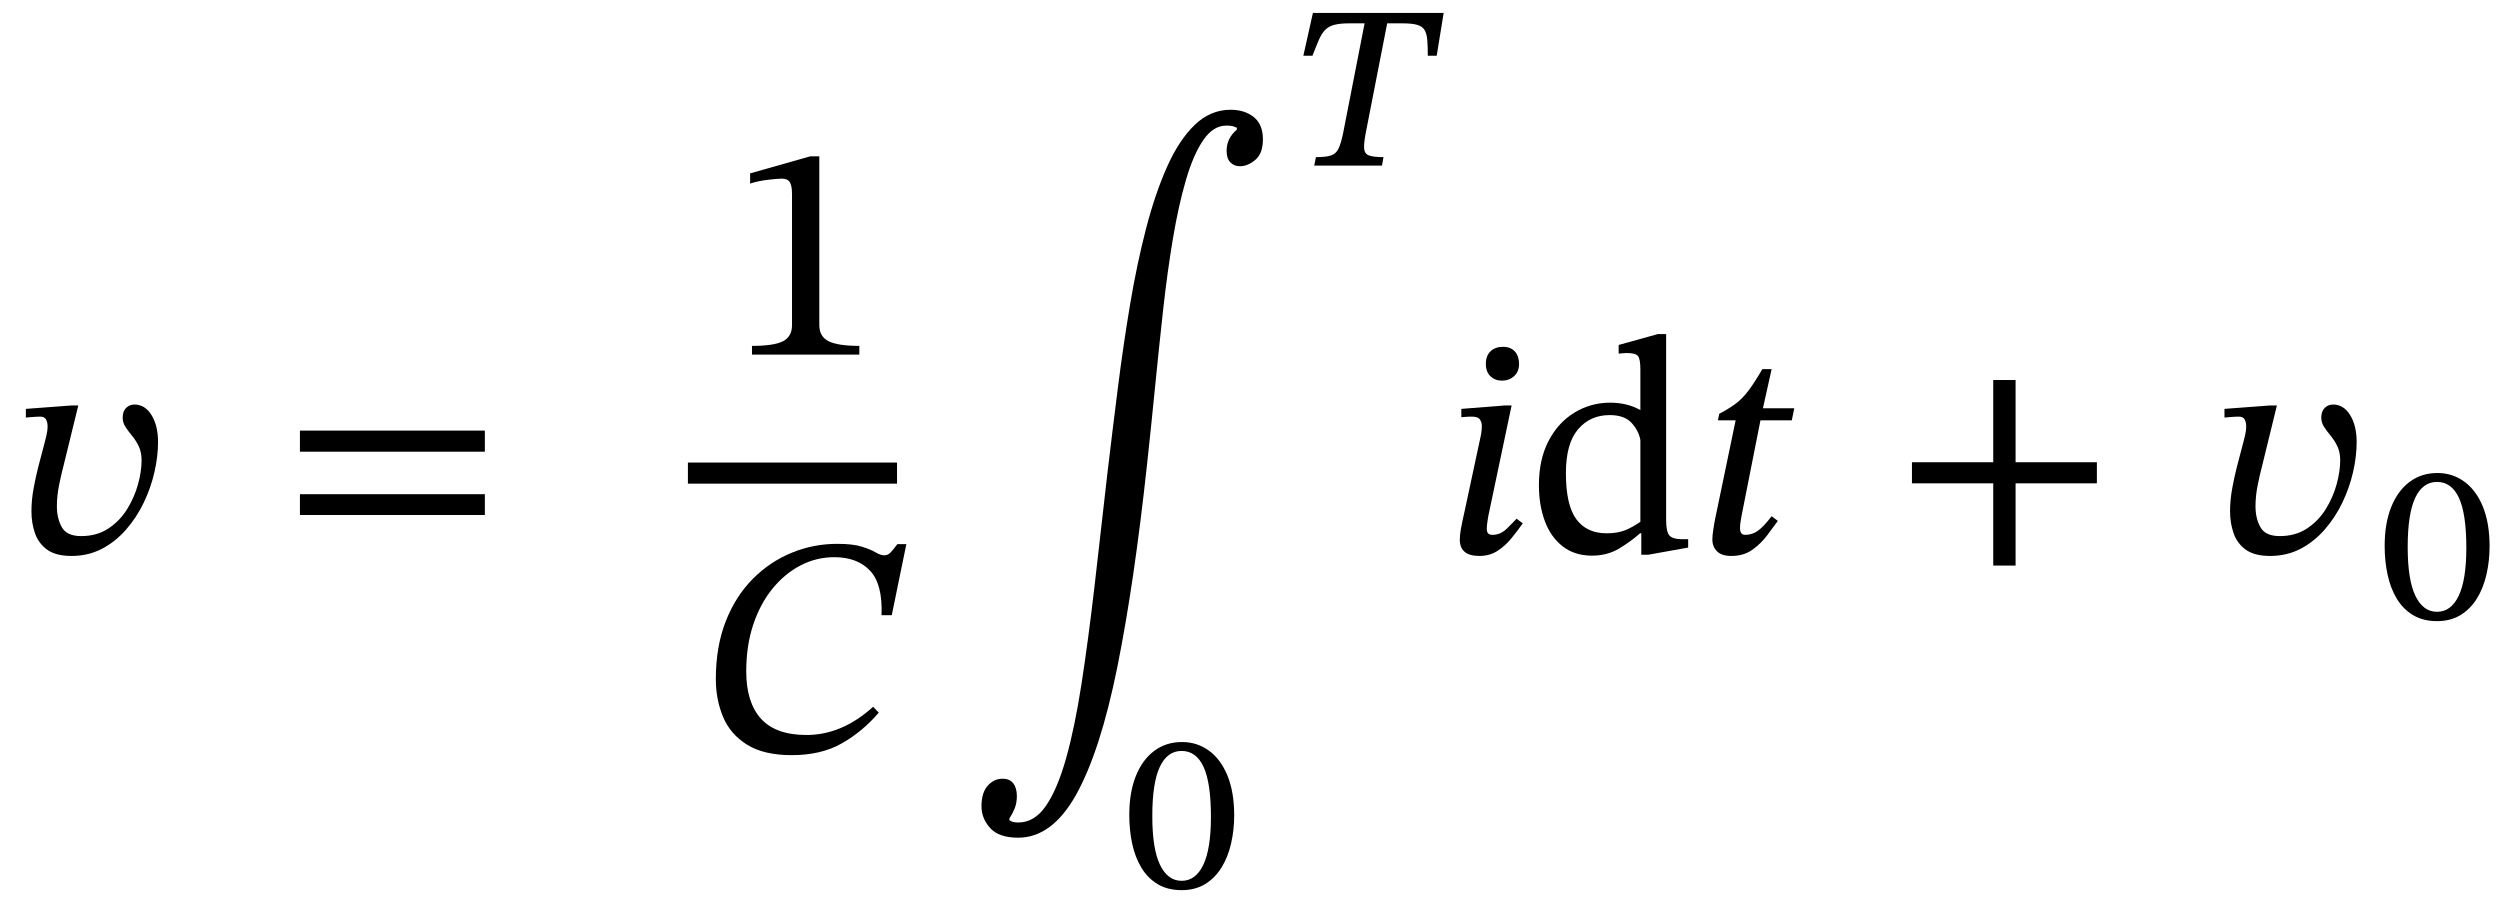 <svg xmlns="http://www.w3.org/2000/svg" xmlns:xlink="http://www.w3.org/1999/xlink" width="193.372" height="69.853" viewBox="0.272 -42.786 193.372 69.853"><path d="M 5.8 -11.424 L 5.8 -11.424 L 6.328 -11.424 L 5.2 -6.816 Q 5.032 -6.192 4.852 -5.316 Q 4.672 -4.44 4.672 -3.624 Q 4.672 -2.688 5.056 -2.004 Q 5.44 -1.32 6.544 -1.32 Q 7.768 -1.32 8.656 -1.908 Q 9.544 -2.496 10.108 -3.408 Q 10.672 -4.32 10.948 -5.328 Q 11.224 -6.336 11.224 -7.176 Q 11.224 -7.8 11.008 -8.256 Q 10.792 -8.712 10.492 -9.072 Q 10.192 -9.432 9.976 -9.768 Q 9.76 -10.104 9.76 -10.488 Q 9.76 -10.968 10.024 -11.232 Q 10.288 -11.496 10.672 -11.496 Q 11.488 -11.496 11.992 -10.68 Q 12.496 -9.864 12.496 -8.592 Q 12.496 -7.488 12.22 -6.276 Q 11.944 -5.064 11.392 -3.912 Q 10.84 -2.76 10.024 -1.824 Q 9.208 -0.888 8.152 -0.336 Q 7.096 0.216 5.8 0.216 Q 4.6 0.216 3.928 -0.264 Q 3.256 -0.744 2.98 -1.536 Q 2.704 -2.328 2.704 -3.24 Q 2.704 -4.104 2.872 -5.016 Q 3.04 -5.928 3.232 -6.672 L 3.712 -8.496 Q 3.76 -8.688 3.856 -9.072 Q 3.952 -9.456 3.952 -9.816 Q 3.952 -10.128 3.832 -10.344 Q 3.712 -10.56 3.376 -10.56 Q 3.088 -10.56 2.68 -10.524 Q 2.272 -10.488 2.272 -10.488 L 2.272 -11.16 Z " fill="black" /><path d="M 37.775 -7.848 L 37.775 -7.848 L 23.471 -7.848 L 23.471 -9.48 L 37.775 -9.48 Z M 37.775 -2.952 L 37.775 -2.952 L 23.471 -2.952 L 23.471 -4.56 L 37.775 -4.56 Z " fill="black" /><path d="M 66.741 -15.36 L 66.741 -15.36 L 58.437 -15.36 L 58.437 -16.032 Q 60.141 -16.032 60.837 -16.392 Q 61.533 -16.752 61.533 -17.64 L 61.533 -27.792 Q 61.533 -28.416 61.365 -28.692 Q 61.197 -28.968 60.741 -28.968 Q 60.381 -28.968 59.613 -28.872 Q 58.845 -28.776 58.293 -28.584 L 58.293 -29.376 L 62.949 -30.696 L 63.645 -30.696 L 63.645 -17.64 Q 63.645 -16.752 64.365 -16.392 Q 65.085 -16.032 66.741 -16.032 Z " fill="black" /><path d="M 67.809 11.88 L 67.809 11.88 L 68.241 12.336 Q 67.017 13.776 65.409 14.7 Q 63.801 15.624 61.521 15.624 Q 59.361 15.624 58.065 14.82 Q 56.769 14.016 56.205 12.672 Q 55.641 11.328 55.641 9.744 Q 55.641 7.224 56.409 5.268 Q 57.177 3.312 58.509 1.98 Q 59.841 0.648 61.521 -0.036 Q 63.201 -0.72 65.025 -0.72 Q 66.249 -0.72 66.933 -0.504 Q 67.617 -0.288 68.001 -0.06 Q 68.385 0.168 68.673 0.168 Q 68.961 0.168 69.177 -0.072 Q 69.393 -0.312 69.681 -0.696 L 70.377 -0.696 L 69.249 4.8 L 68.457 4.8 Q 68.553 2.4 67.569 1.356 Q 66.585 0.312 64.809 0.312 Q 63.417 0.312 62.193 0.948 Q 60.969 1.584 60.021 2.748 Q 59.073 3.912 58.533 5.532 Q 57.993 7.152 57.993 9.144 Q 57.993 11.544 59.133 12.804 Q 60.273 14.064 62.649 14.064 Q 65.409 14.064 67.809 11.88 Z " fill="black" /><rect x="53.481" y="-7.008" width="16.176" height="1.632" fill="black" /><path d="M 95.941 -32.76 L 95.941 -32.76 L 95.941 -32.904 Q 95.941 -32.904 95.737 -32.988 Q 95.533 -33.072 95.125 -33.072 Q 94.117 -33.072 93.349 -31.956 Q 92.581 -30.84 92.005 -28.872 Q 91.429 -26.904 90.997 -24.336 Q 90.565 -21.768 90.241 -18.84 Q 89.917 -15.912 89.617 -12.876 Q 89.317 -9.84 89.005 -6.96 Q 87.997 2.376 86.689 8.844 Q 85.381 15.312 83.521 18.66 Q 81.661 22.008 79.021 22.008 Q 77.533 22.008 76.861 21.264 Q 76.189 20.52 76.189 19.584 Q 76.189 18.528 76.669 17.988 Q 77.149 17.448 77.821 17.448 Q 78.373 17.448 78.649 17.808 Q 78.925 18.168 78.925 18.792 Q 78.925 19.32 78.757 19.74 Q 78.589 20.16 78.349 20.52 L 78.349 20.664 Q 78.349 20.664 78.517 20.748 Q 78.685 20.832 79.045 20.832 Q 80.293 20.832 81.181 19.536 Q 82.069 18.24 82.741 15.84 Q 83.413 13.44 83.929 10.092 Q 84.445 6.744 84.925 2.616 Q 85.405 -1.512 85.933 -6.216 Q 86.317 -9.456 86.737 -12.78 Q 87.157 -16.104 87.685 -19.248 Q 88.213 -22.392 88.921 -25.116 Q 89.629 -27.84 90.553 -29.904 Q 91.477 -31.968 92.689 -33.132 Q 93.901 -34.296 95.461 -34.296 Q 96.541 -34.296 97.249 -33.732 Q 97.957 -33.168 97.957 -32.016 Q 97.957 -30.912 97.369 -30.42 Q 96.781 -29.928 96.181 -29.928 Q 95.725 -29.928 95.437 -30.228 Q 95.149 -30.528 95.149 -31.128 Q 95.149 -32.088 95.941 -32.76 Z " fill="black" /><path d="M 95.735 20.287 L 95.735 20.287 Q 95.735 21.396 95.5 22.438 Q 95.265 23.479 94.769 24.294 Q 94.273 25.109 93.501 25.588 Q 92.728 26.066 91.669 26.066 Q 90.594 26.066 89.821 25.604 Q 89.049 25.142 88.561 24.336 Q 88.074 23.53 87.847 22.48 Q 87.621 21.43 87.621 20.254 Q 87.621 18.506 88.125 17.246 Q 88.629 15.986 89.544 15.298 Q 90.46 14.609 91.703 14.609 Q 92.862 14.609 93.778 15.272 Q 94.693 15.936 95.214 17.204 Q 95.735 18.473 95.735 20.287 Z M 93.937 20.405 L 93.937 20.405 Q 93.937 17.767 93.366 16.532 Q 92.795 15.298 91.669 15.298 Q 90.561 15.298 89.981 16.532 Q 89.401 17.767 89.401 20.338 Q 89.401 22.874 89.998 24.109 Q 90.594 25.344 91.669 25.344 Q 92.761 25.344 93.349 24.101 Q 93.937 22.858 93.937 20.405 Z " fill="black" /><path d="M 111.4 -38.477 L 111.4 -38.477 L 110.711 -38.477 Q 110.711 -39.216 110.669 -39.703 Q 110.627 -40.19 110.459 -40.468 Q 110.291 -40.745 109.896 -40.862 Q 109.501 -40.98 108.762 -40.98 L 107.569 -40.98 L 105.906 -32.479 Q 105.755 -31.673 105.789 -31.278 Q 105.822 -30.883 106.175 -30.757 Q 106.528 -30.631 107.284 -30.631 L 107.166 -29.976 L 101.925 -29.976 L 102.059 -30.631 Q 102.815 -30.631 103.21 -30.757 Q 103.605 -30.883 103.798 -31.278 Q 103.991 -31.673 104.159 -32.479 L 105.822 -40.98 L 104.629 -40.98 Q 103.907 -40.98 103.47 -40.862 Q 103.033 -40.745 102.765 -40.468 Q 102.496 -40.19 102.286 -39.703 Q 102.076 -39.216 101.79 -38.477 L 101.085 -38.477 L 101.824 -41.786 L 111.937 -41.786 Z " fill="black" /><path d="M 117.193 -11.424 L 117.193 -11.424 L 115.393 -2.88 Q 115.393 -2.88 115.333 -2.508 Q 115.273 -2.136 115.273 -1.872 Q 115.273 -1.416 115.705 -1.416 Q 116.329 -1.416 116.809 -1.884 Q 117.289 -2.352 117.577 -2.664 L 118.057 -2.304 Q 117.649 -1.728 117.169 -1.14 Q 116.689 -0.552 116.089 -0.168 Q 115.489 0.216 114.697 0.216 Q 113.185 0.216 113.185 -1.056 Q 113.185 -1.368 113.269 -1.86 Q 113.353 -2.352 113.593 -3.408 L 114.817 -9.12 Q 114.817 -9.12 114.853 -9.336 Q 114.889 -9.552 114.889 -9.864 Q 114.889 -10.104 114.745 -10.332 Q 114.601 -10.56 114.121 -10.56 Q 113.809 -10.56 113.557 -10.536 Q 113.305 -10.512 113.305 -10.512 L 113.305 -11.16 L 116.665 -11.424 Z M 117.769 -14.64 L 117.769 -14.64 Q 117.769 -14.04 117.385 -13.692 Q 117.001 -13.344 116.449 -13.344 Q 115.921 -13.344 115.561 -13.68 Q 115.201 -14.016 115.201 -14.64 Q 115.201 -15.264 115.561 -15.612 Q 115.921 -15.96 116.521 -15.96 Q 117.121 -15.96 117.445 -15.6 Q 117.769 -15.24 117.769 -14.64 Z " fill="black" /><path d="M 130.849 -0.432 L 130.849 -0.432 L 127.777 0.12 L 127.225 0.12 L 127.225 -1.536 L 127.129 -1.536 Q 126.457 -0.936 125.533 -0.372 Q 124.609 0.192 123.409 0.192 Q 122.065 0.192 121.141 -0.528 Q 120.217 -1.248 119.761 -2.484 Q 119.305 -3.72 119.305 -5.256 Q 119.305 -7.248 120.049 -8.676 Q 120.793 -10.104 122.053 -10.872 Q 123.313 -11.64 124.825 -11.64 Q 125.425 -11.64 126.013 -11.508 Q 126.601 -11.376 127.153 -11.064 L 127.153 -14.208 Q 127.153 -15 126.973 -15.24 Q 126.793 -15.48 126.097 -15.48 Q 125.929 -15.48 125.701 -15.456 Q 125.473 -15.432 125.473 -15.432 L 125.473 -16.104 L 128.497 -16.944 L 129.145 -16.944 L 129.145 -2.568 Q 129.145 -1.632 129.409 -1.356 Q 129.673 -1.08 130.345 -1.08 L 130.849 -1.08 Z M 127.153 -2.424 L 127.153 -2.424 L 127.153 -8.76 Q 127.009 -9.504 126.457 -10.092 Q 125.905 -10.68 124.777 -10.68 Q 123.265 -10.68 122.329 -9.576 Q 121.393 -8.472 121.393 -6.192 Q 121.393 -3.72 122.197 -2.628 Q 123.001 -1.536 124.537 -1.536 Q 125.377 -1.536 125.953 -1.764 Q 126.529 -1.992 127.153 -2.424 Z " fill="black" /><path d="M 139.057 -11.208 L 139.057 -11.208 L 138.865 -10.272 L 136.441 -10.272 L 135.025 -3.12 Q 135.025 -3.12 134.941 -2.676 Q 134.857 -2.232 134.857 -1.92 Q 134.857 -1.728 134.941 -1.572 Q 135.025 -1.416 135.265 -1.416 Q 135.793 -1.416 136.237 -1.728 Q 136.681 -2.04 137.305 -2.856 L 137.785 -2.496 Q 137.449 -2.04 136.969 -1.392 Q 136.489 -0.744 135.817 -0.264 Q 135.145 0.216 134.185 0.216 Q 133.441 0.216 133.081 -0.144 Q 132.721 -0.504 132.721 -1.056 Q 132.721 -1.368 132.793 -1.812 Q 132.865 -2.256 132.889 -2.424 L 134.521 -10.272 L 133.153 -10.272 L 133.249 -10.776 Q 134.017 -11.184 134.533 -11.568 Q 135.049 -11.952 135.517 -12.576 Q 135.985 -13.2 136.585 -14.232 L 137.305 -14.232 L 136.633 -11.208 Z " fill="black" /><path d="M 162.463 -5.4 L 162.463 -5.4 L 156.175 -5.4 L 156.175 0.96 L 154.447 0.96 L 154.447 -5.4 L 148.159 -5.4 L 148.159 -7.032 L 154.447 -7.032 L 154.447 -13.392 L 156.175 -13.392 L 156.175 -7.032 L 162.463 -7.032 Z " fill="black" /><path d="M 175.86 -11.424 L 175.86 -11.424 L 176.388 -11.424 L 175.26 -6.816 Q 175.092 -6.192 174.912 -5.316 Q 174.732 -4.44 174.732 -3.624 Q 174.732 -2.688 175.116 -2.004 Q 175.5 -1.32 176.604 -1.32 Q 177.828 -1.32 178.716 -1.908 Q 179.604 -2.496 180.168 -3.408 Q 180.732 -4.32 181.008 -5.328 Q 181.284 -6.336 181.284 -7.176 Q 181.284 -7.8 181.068 -8.256 Q 180.852 -8.712 180.552 -9.072 Q 180.252 -9.432 180.036 -9.768 Q 179.82 -10.104 179.82 -10.488 Q 179.82 -10.968 180.084 -11.232 Q 180.348 -11.496 180.732 -11.496 Q 181.548 -11.496 182.052 -10.68 Q 182.556 -9.864 182.556 -8.592 Q 182.556 -7.488 182.28 -6.276 Q 182.004 -5.064 181.452 -3.912 Q 180.9 -2.76 180.084 -1.824 Q 179.268 -0.888 178.212 -0.336 Q 177.156 0.216 175.86 0.216 Q 174.66 0.216 173.988 -0.264 Q 173.316 -0.744 173.04 -1.536 Q 172.764 -2.328 172.764 -3.24 Q 172.764 -4.104 172.932 -5.016 Q 173.1 -5.928 173.292 -6.672 L 173.772 -8.496 Q 173.82 -8.688 173.916 -9.072 Q 174.012 -9.456 174.012 -9.816 Q 174.012 -10.128 173.892 -10.344 Q 173.772 -10.56 173.436 -10.56 Q 173.148 -10.56 172.74 -10.524 Q 172.332 -10.488 172.332 -10.488 L 172.332 -11.16 Z " fill="black" /><path d="M 192.838 -0.521 L 192.838 -0.521 Q 192.838 0.588 192.602 1.63 Q 192.367 2.671 191.872 3.486 Q 191.376 4.301 190.603 4.78 Q 189.83 5.258 188.772 5.258 Q 187.697 5.258 186.924 4.796 Q 186.151 4.334 185.664 3.528 Q 185.177 2.722 184.95 1.672 Q 184.723 0.622 184.723 -0.554 Q 184.723 -2.302 185.227 -3.562 Q 185.731 -4.822 186.647 -5.51 Q 187.562 -6.199 188.806 -6.199 Q 189.965 -6.199 190.88 -5.536 Q 191.796 -4.872 192.317 -3.604 Q 192.838 -2.335 192.838 -0.521 Z M 191.04 -0.403 L 191.04 -0.403 Q 191.04 -3.041 190.469 -4.276 Q 189.898 -5.51 188.772 -5.51 Q 187.663 -5.51 187.084 -4.276 Q 186.504 -3.041 186.504 -0.47 Q 186.504 2.066 187.1 3.301 Q 187.697 4.536 188.772 4.536 Q 189.864 4.536 190.452 3.293 Q 191.04 2.05 191.04 -0.403 Z " fill="black" /></svg>